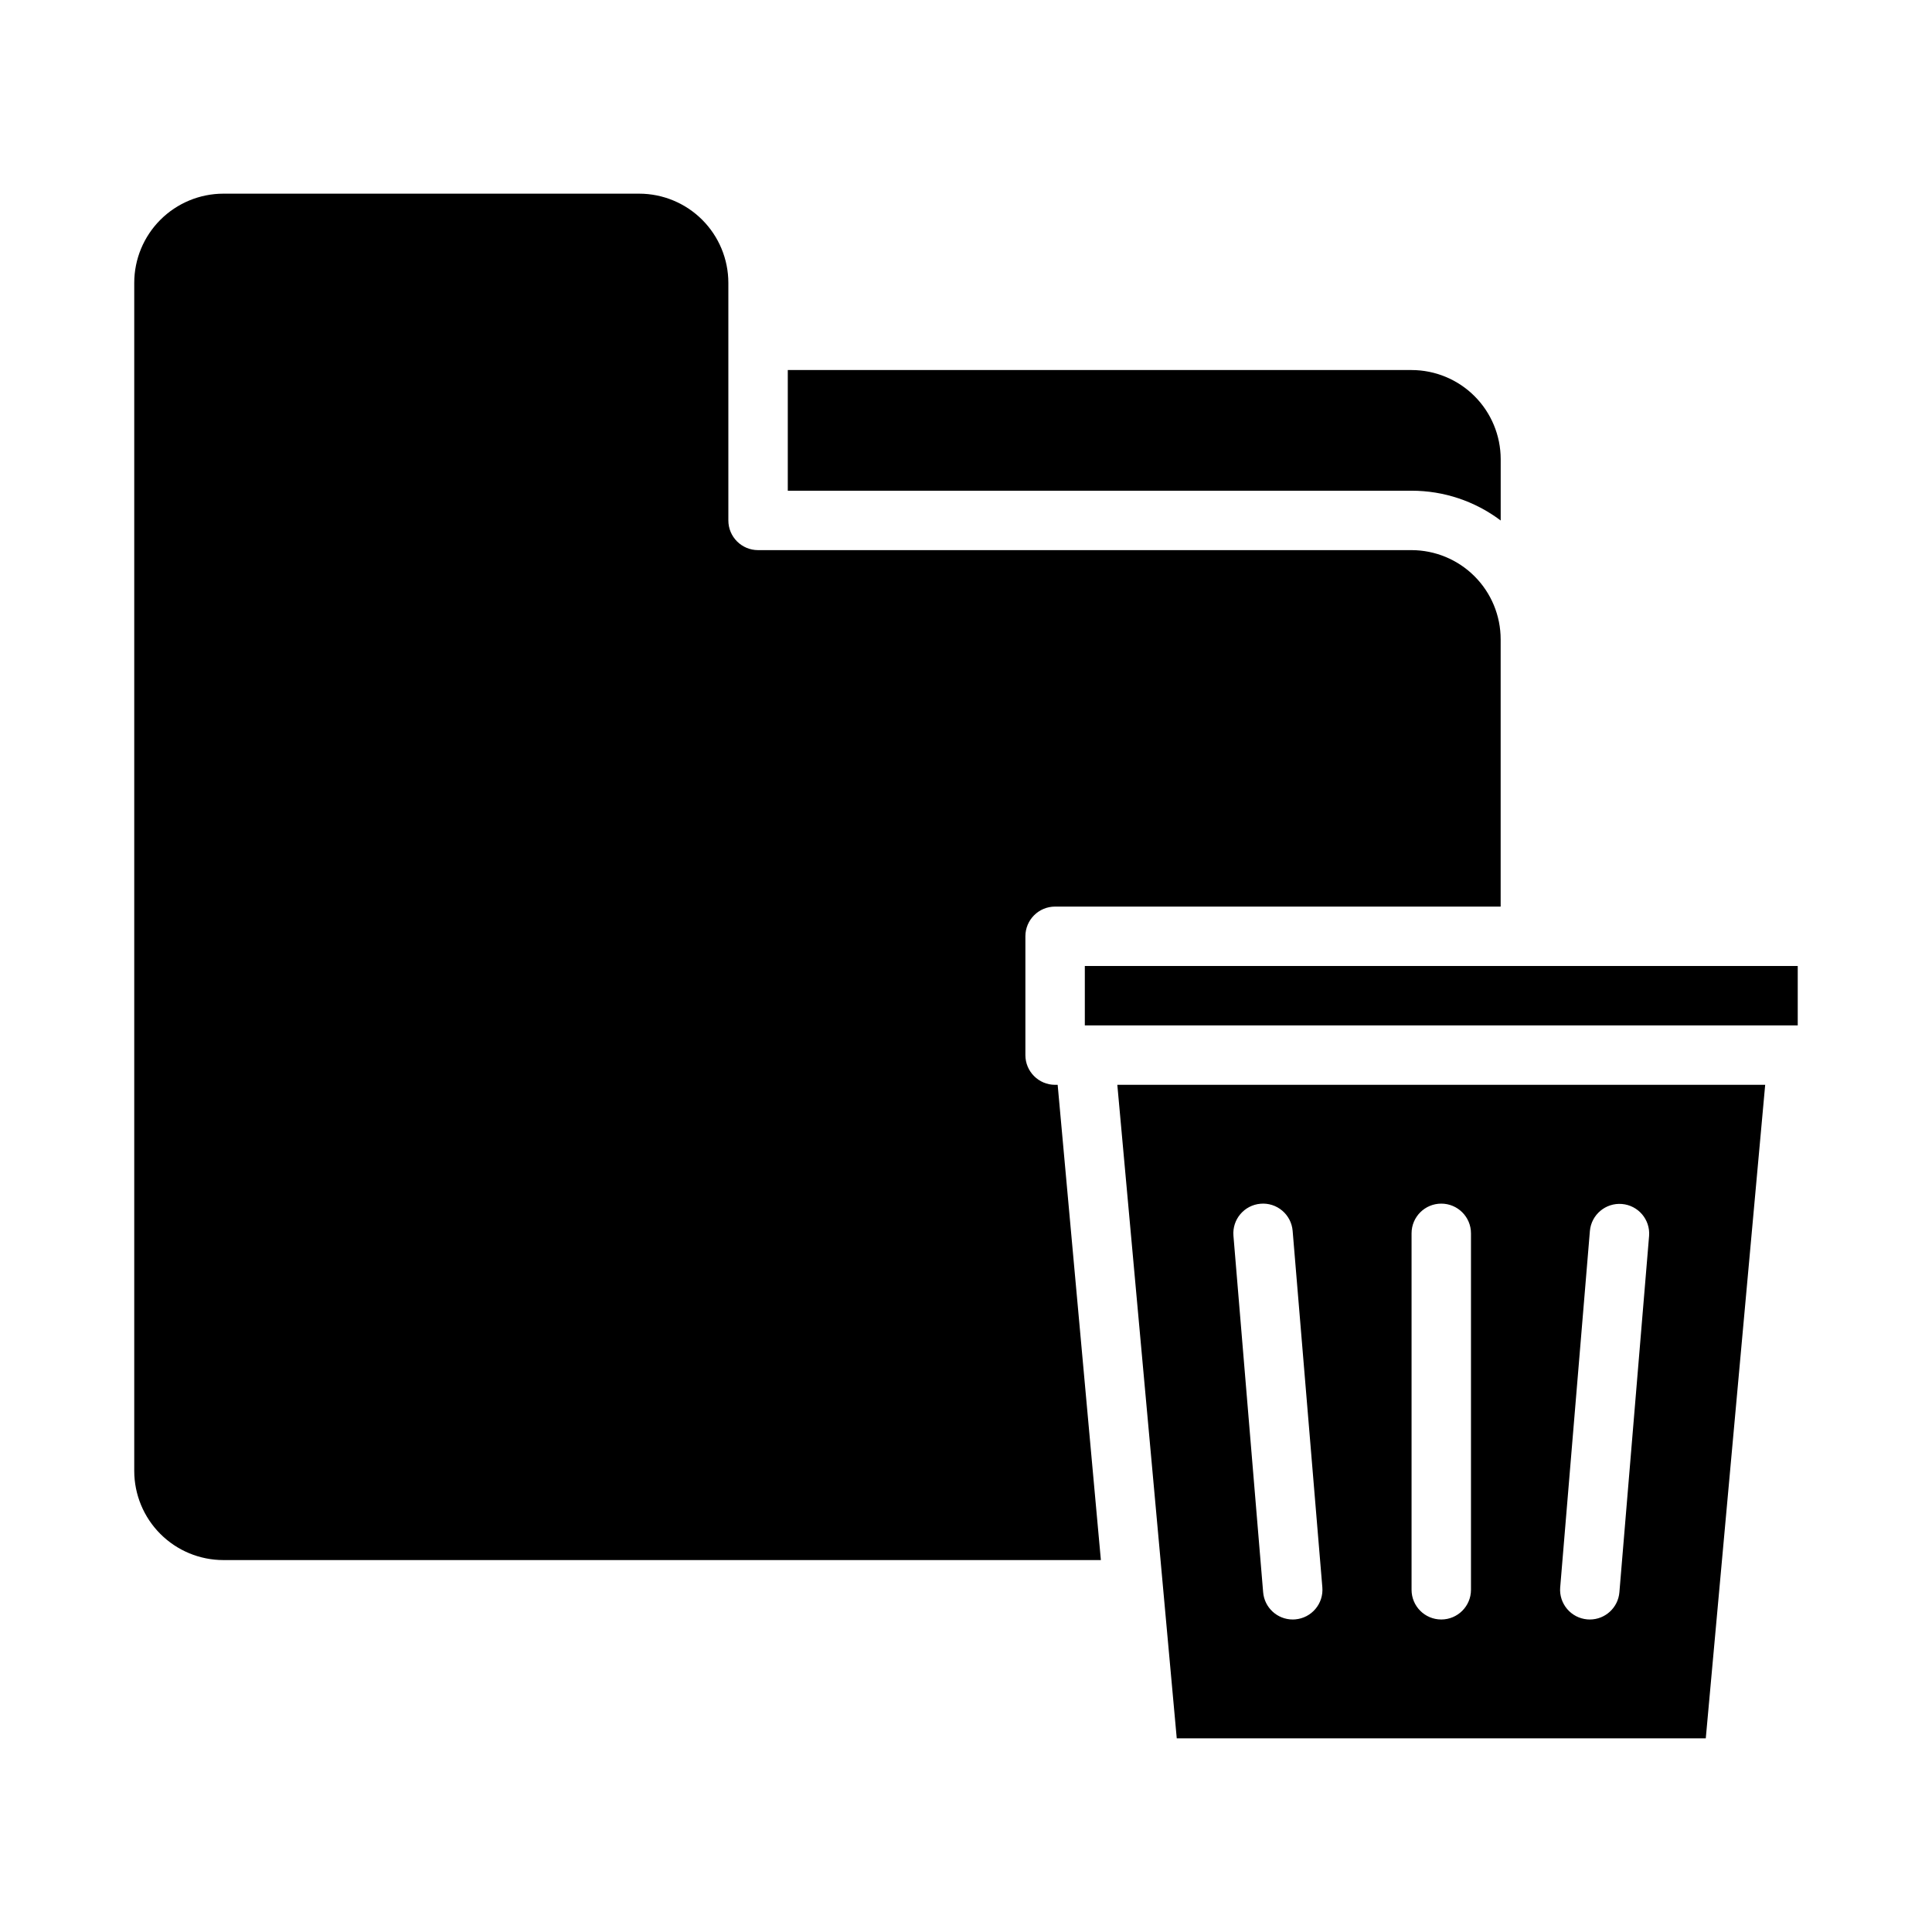 <?xml version="1.0" encoding="UTF-8"?>
<!-- Uploaded to: ICON Repo, www.svgrepo.com, Generator: ICON Repo Mixer Tools -->
<svg fill="#000000" width="800px" height="800px" version="1.1" viewBox="144 144 512 512" xmlns="http://www.w3.org/2000/svg">
 <g>
  <path d="m423.61 431.49c-4.348 0-7.871-3.527-7.871-7.875v-31.488c0-4.348 3.523-7.871 7.871-7.871h118.08v-70.848c-0.008-6.262-2.496-12.266-6.926-16.691-4.426-4.426-10.43-6.918-16.691-6.926h-173.18c-4.348 0-7.871-3.523-7.871-7.871v-62.977c-0.008-6.262-2.5-12.262-6.926-16.691-4.426-4.426-10.43-6.918-16.691-6.926h-110.21c-6.262 0.008-12.266 2.5-16.691 6.926-4.43 4.43-6.918 10.43-6.926 16.691v314.88c0.008 6.262 2.496 12.262 6.926 16.691 4.426 4.426 10.43 6.918 16.691 6.922h232.55l-11.453-125.95z"/>
  <path d="m431.49 415.74h188.93v-15.742h-188.93z"/>
  <path d="m541.7 281.94v-16.258c-0.008-6.262-2.5-12.266-6.926-16.691-4.426-4.43-10.43-6.918-16.691-6.926h-165.31v31.98h165.31c8.523-0.008 16.812 2.762 23.617 7.894z"/>
  <path d="m455.85 604.67h140.2l15.742-173.18h-171.69zm101.62-40.016 7.871-94.465c0.395-4.301 4.188-7.481 8.492-7.121 4.305 0.359 7.516 4.121 7.195 8.43l-7.871 94.465c-0.34 4.078-3.746 7.215-7.836 7.219-0.219 0-0.441-0.008-0.664-0.027-4.332-0.363-7.551-4.168-7.191-8.5zm-39.391-93.809c0-4.348 3.523-7.871 7.871-7.871 4.348 0 7.875 3.523 7.875 7.871v94.465c0 4.348-3.527 7.871-7.875 7.871-4.348 0-7.871-3.523-7.871-7.871zm-40.016-7.844c2.082-0.18 4.148 0.48 5.742 1.832 1.594 1.348 2.586 3.273 2.758 5.356l7.871 94.465c0.363 4.332-2.856 8.137-7.188 8.5-0.223 0.02-0.445 0.027-0.664 0.027-4.09-0.004-7.496-3.141-7.836-7.219l-7.871-94.465c-0.363-4.332 2.856-8.137 7.188-8.496z"/>
 </g>
</svg>